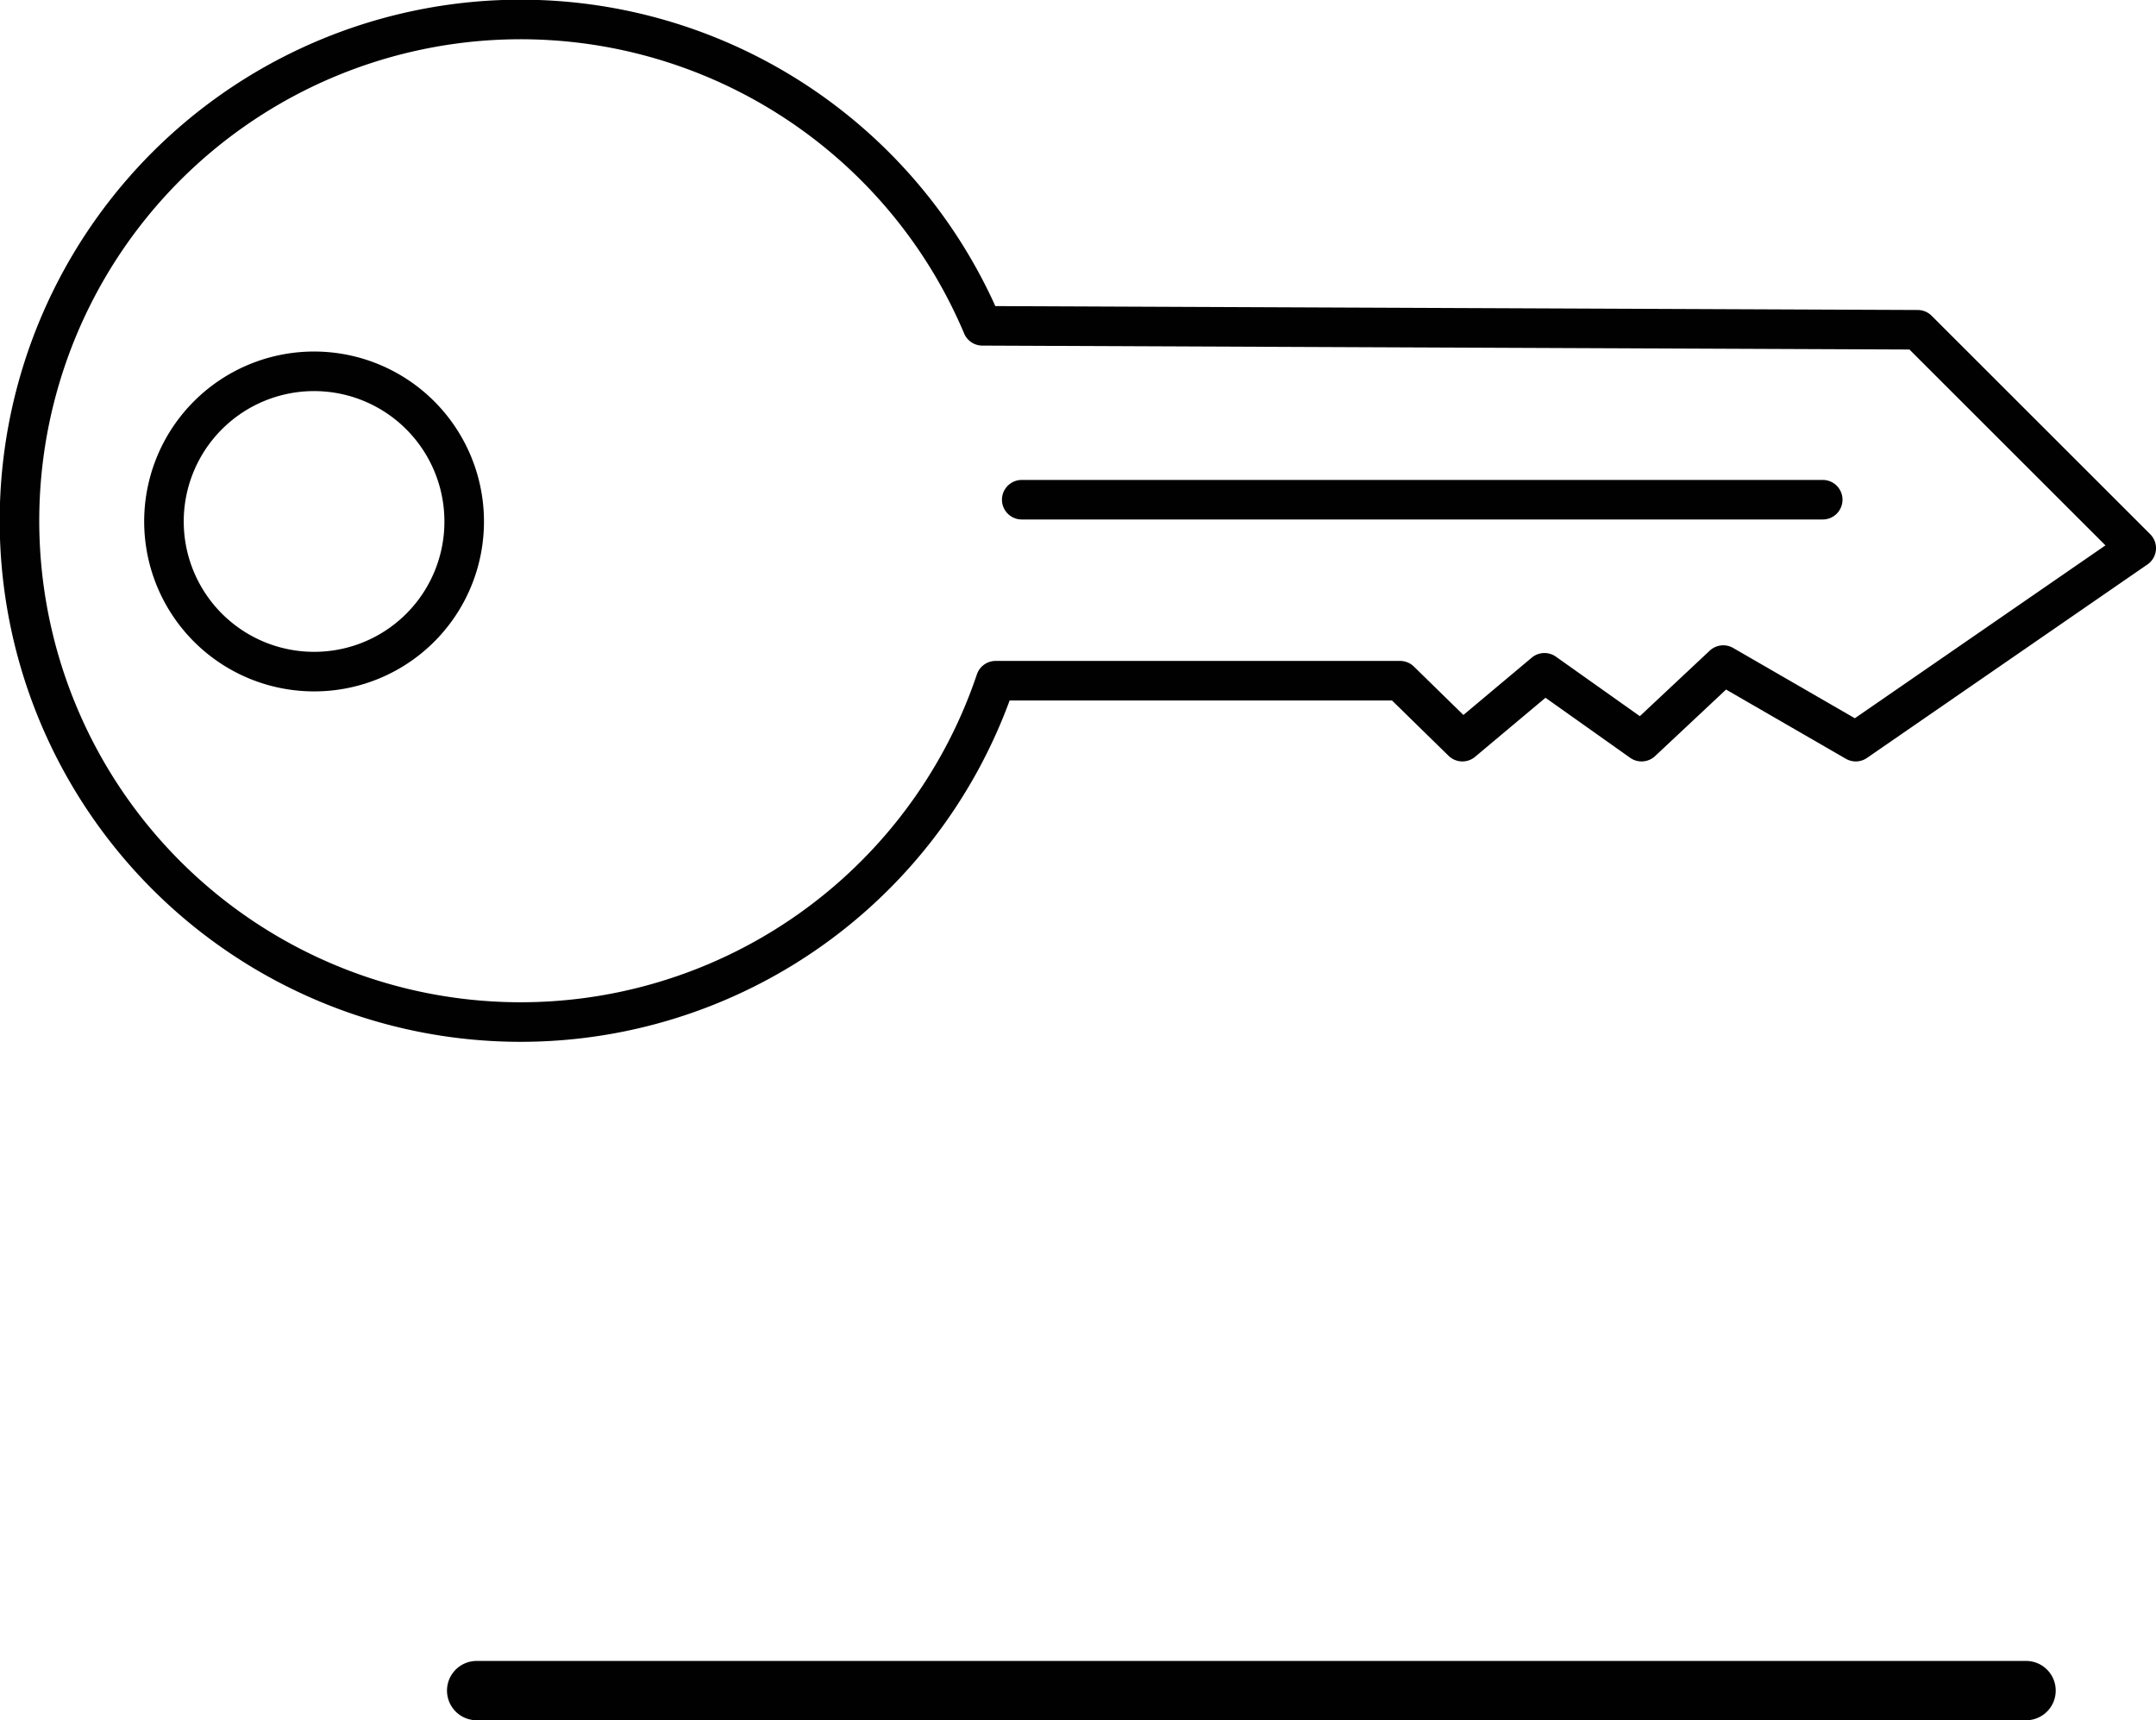 <svg id="Layer_1" data-name="Layer 1" xmlns="http://www.w3.org/2000/svg" viewBox="0 0 109.01 86.96"><title>landlord</title><line x1="24.1" y1="85.46" x2="102.44" y2="85.46" style="fill:none;stroke:#010101;stroke-linecap:round;stroke-linejoin:round;stroke-width:3px"/><path d="M382.22,329.64l-47.29-.2a25.34,25.34,0,1,0,.67,17.94h20.45l3.15,3.08,4.15-3.48,4.91,3.48,4.13-3.87,6.7,3.87,14.18-9.78Zm-81.07,17.28a7.59,7.59,0,1,1,7.58-7.58A7.58,7.58,0,0,1,301.15,346.92Z" transform="translate(-285.26 -312.97)" style="fill:none;stroke:#010101;stroke-linecap:round;stroke-linejoin:round;stroke-width:2px"/><line x1="51.66" y1="25.26" x2="92.16" y2="25.26" style="fill:none;stroke:#010101;stroke-linecap:round;stroke-linejoin:round;stroke-width:2px"/></svg>